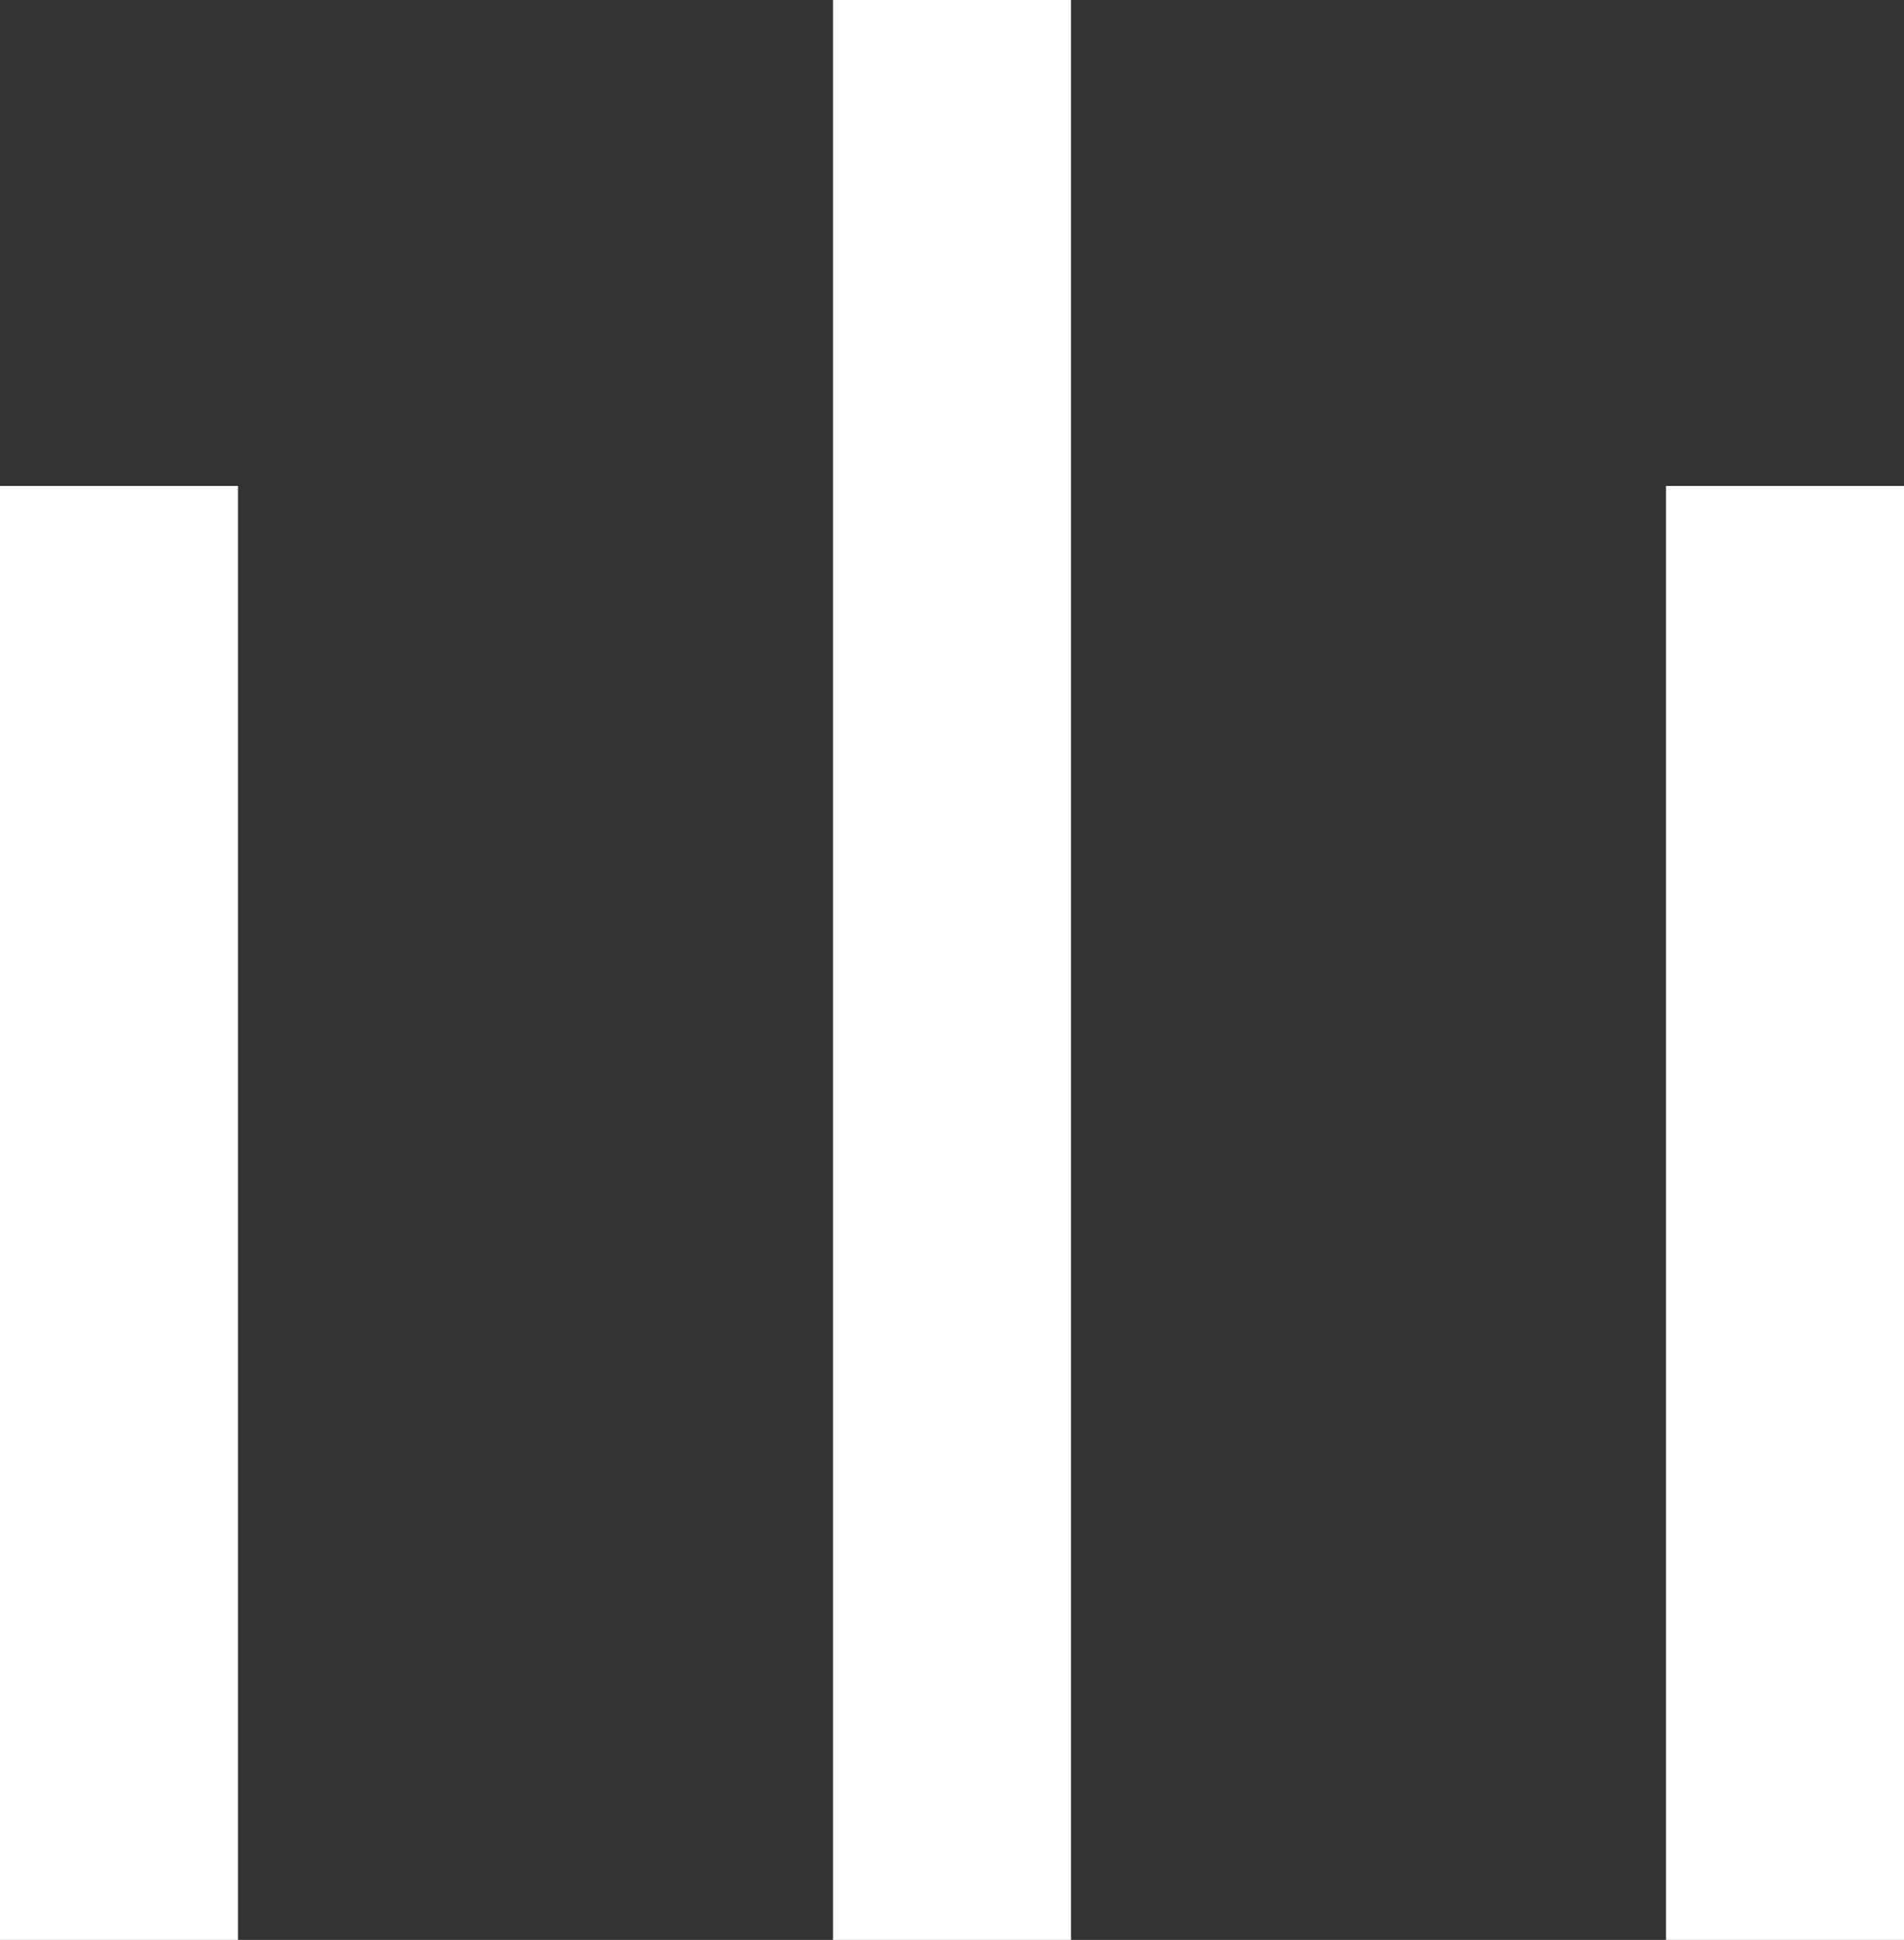 <svg xmlns="http://www.w3.org/2000/svg" width="16" height="16.3" viewBox="0 0 16 16.3">
  <rect x="0" y="0" width="16" height="16.3" fill="#333333" stroke="none"/>
  <g id="Group_942" data-name="Group 942" transform="translate(-15 -20.068)">
    <path id="Path_616" data-name="Path 616" d="M16.3,2H0V0H16.3Z" transform="translate(22 36.368) rotate(-90)" fill="#fff"/>
    <path id="Path_616-2" data-name="Path 616" d="M12.217,2H0V0H12.217Z" transform="translate(15 36.368) rotate(-90)" fill="#fff"/>
    <path id="Path_616-3" data-name="Path 616" d="M12.217,2H0V0H12.217Z" transform="translate(29 36.368) rotate(-90)" fill="#fff"/>
  </g>
</svg>
